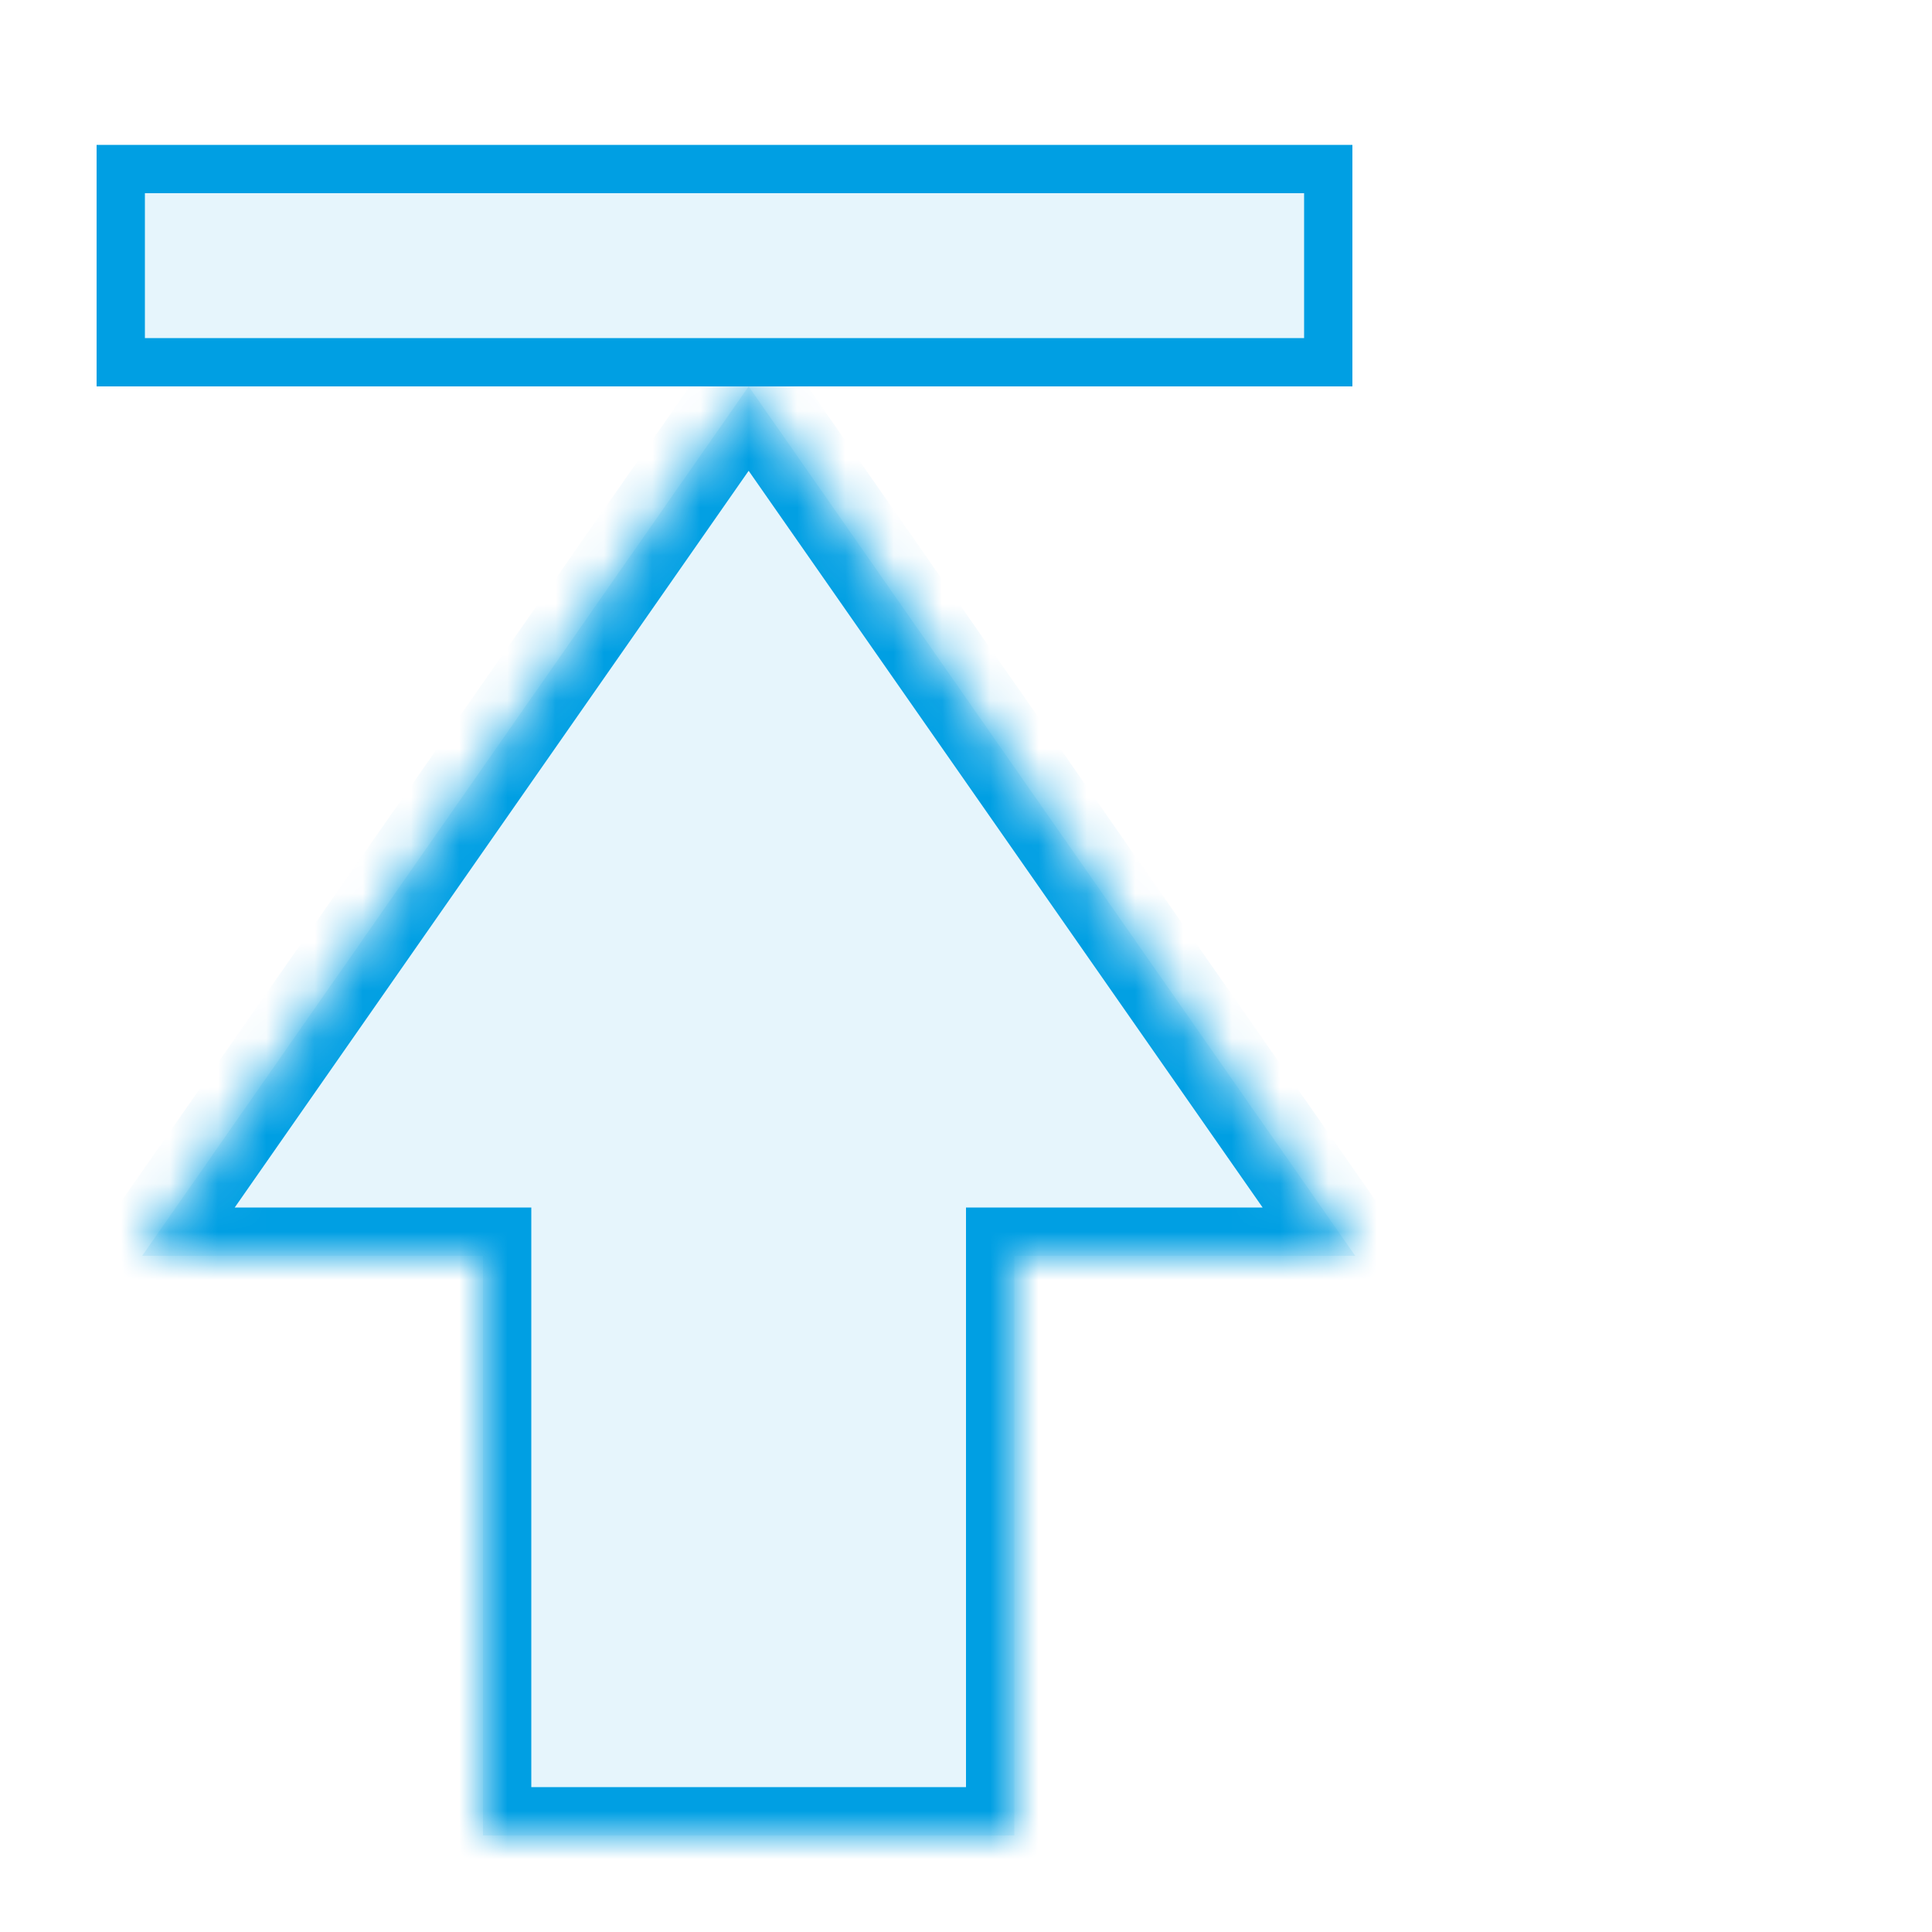 <svg width="40" height="40" viewBox="0 0 40 40" fill="none" xmlns="http://www.w3.org/2000/svg">
<mask id="path-1-inside-1_3101_8193" fill="white">
<path fill-rule="evenodd" clip-rule="evenodd" d="M28.058 26L15.5 8L2.943 26H10V38H21V26H28.058Z"/>
</mask>
<path fill-rule="evenodd" clip-rule="evenodd" d="M28.058 26L15.5 8L2.943 26H10V38H21V26H28.058Z" fill="#009FE3" fill-opacity="0.1"/>
<path d="M15.5 8L16.32 7.428L15.5 6.252L14.68 7.428L15.5 8ZM28.058 26V27H29.974L28.878 25.428L28.058 26ZM2.943 26L2.123 25.428L1.026 27H2.943V26ZM10 26H11V25H10V26ZM10 38H9V39H10V38ZM21 38V39H22V38H21ZM21 26V25H20V26H21ZM14.68 8.572L27.238 26.572L28.878 25.428L16.32 7.428L14.68 8.572ZM3.763 26.572L16.32 8.572L14.68 7.428L2.123 25.428L3.763 26.572ZM10 25H2.943V27H10V25ZM11 38V26H9V38H11ZM21 37H10V39H21V37ZM20 26V38H22V26H20ZM28.058 25H21V27H28.058V25Z" fill="#009FE3" mask="url(#path-1-inside-1_3101_8193)"/>
<rect x="2.5" y="3.5" width="25" height="4" fill="#009FE3" fill-opacity="0.1" stroke="#009FE3"/>
</svg>
